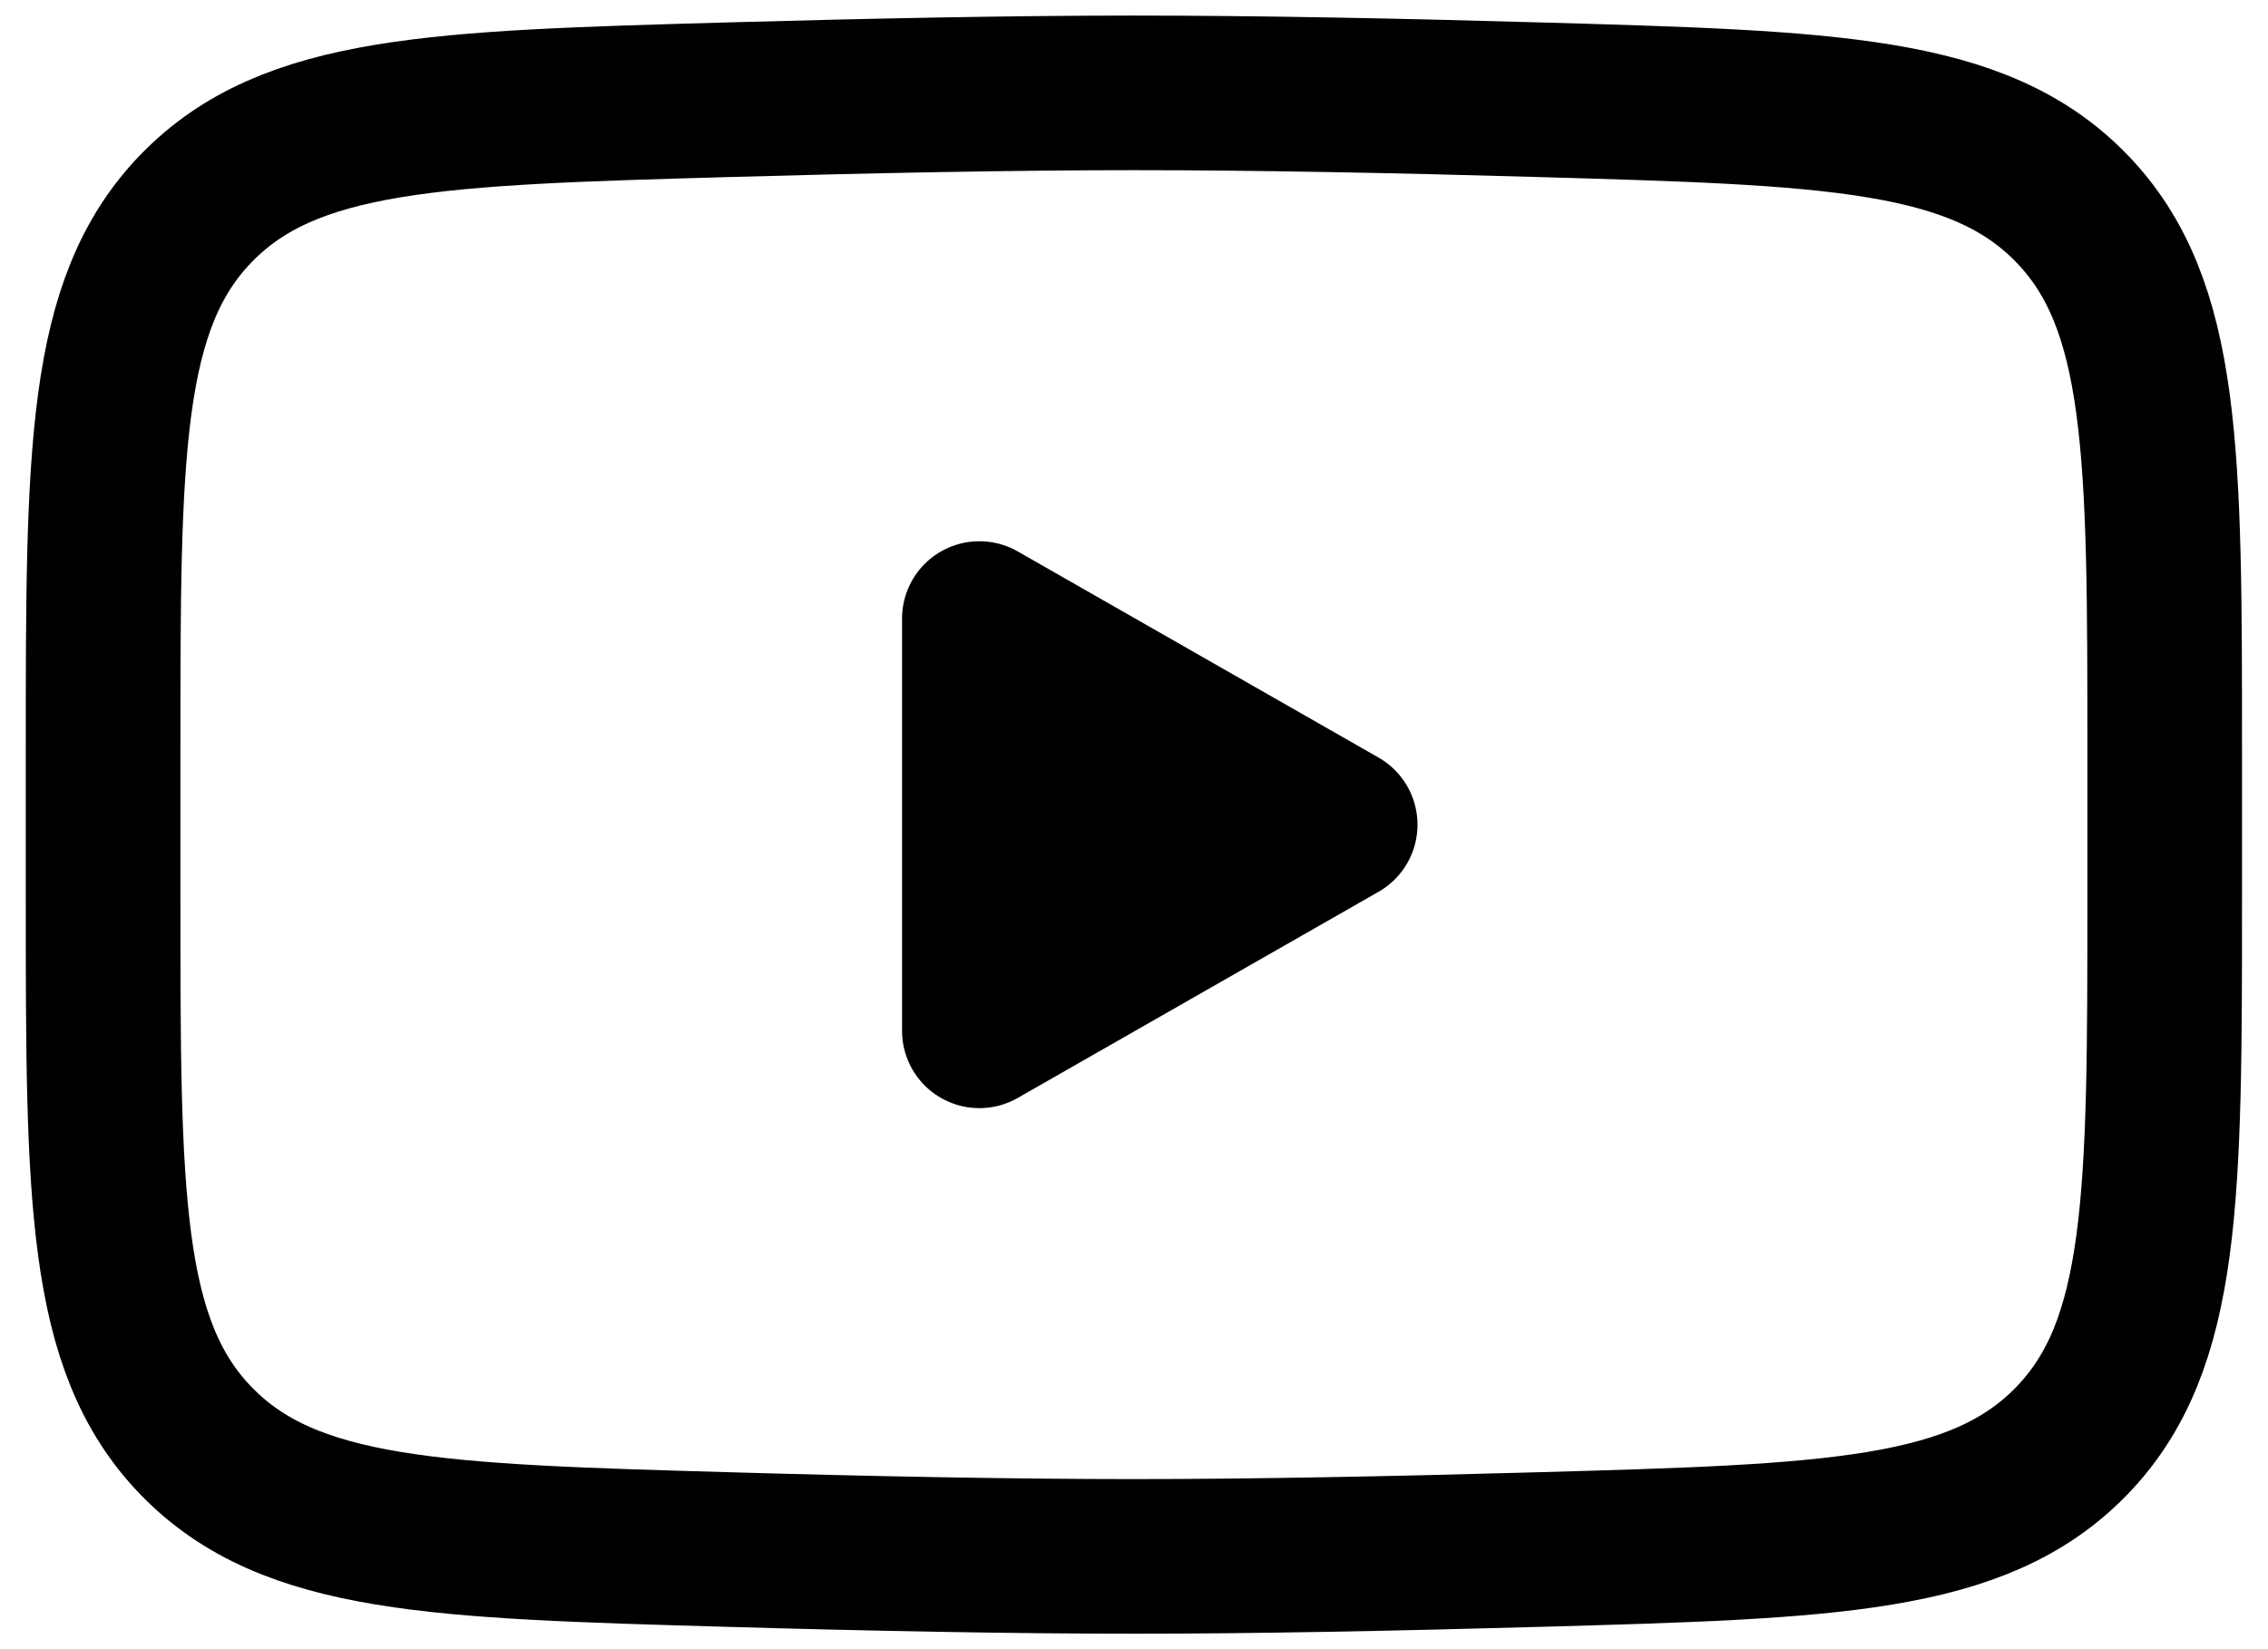 <svg viewBox="0 0 22 16" xmlns="http://www.w3.org/2000/svg">
  <path d="m13 8.001-3.5 2v-4z" fill="currentColor" stroke-linecap="round" stroke-linejoin="round" stroke-width="1.5" stroke="currentColor"></path>
  <path d="M1 8.708V7.293c0-2.895 0-4.343.905-5.274S4.236 1.047 7.087.967C8.438.929 9.818.901 10.999.901s2.561.027 3.912.066c2.851.081 4.277.121 5.182 1.052s.905 2.379.905 5.274v1.415c0 2.895 0 4.343-.905 5.274-.906.932-2.331.972-5.182 1.052-1.351.038-2.731.066-3.912.066s-2.561-.027-3.912-.066c-2.851-.081-4.277-.121-5.182-1.052S1 11.603 1 8.708Z" fill="none" stroke-width="1.5" stroke="currentColor"></path>
</svg> 